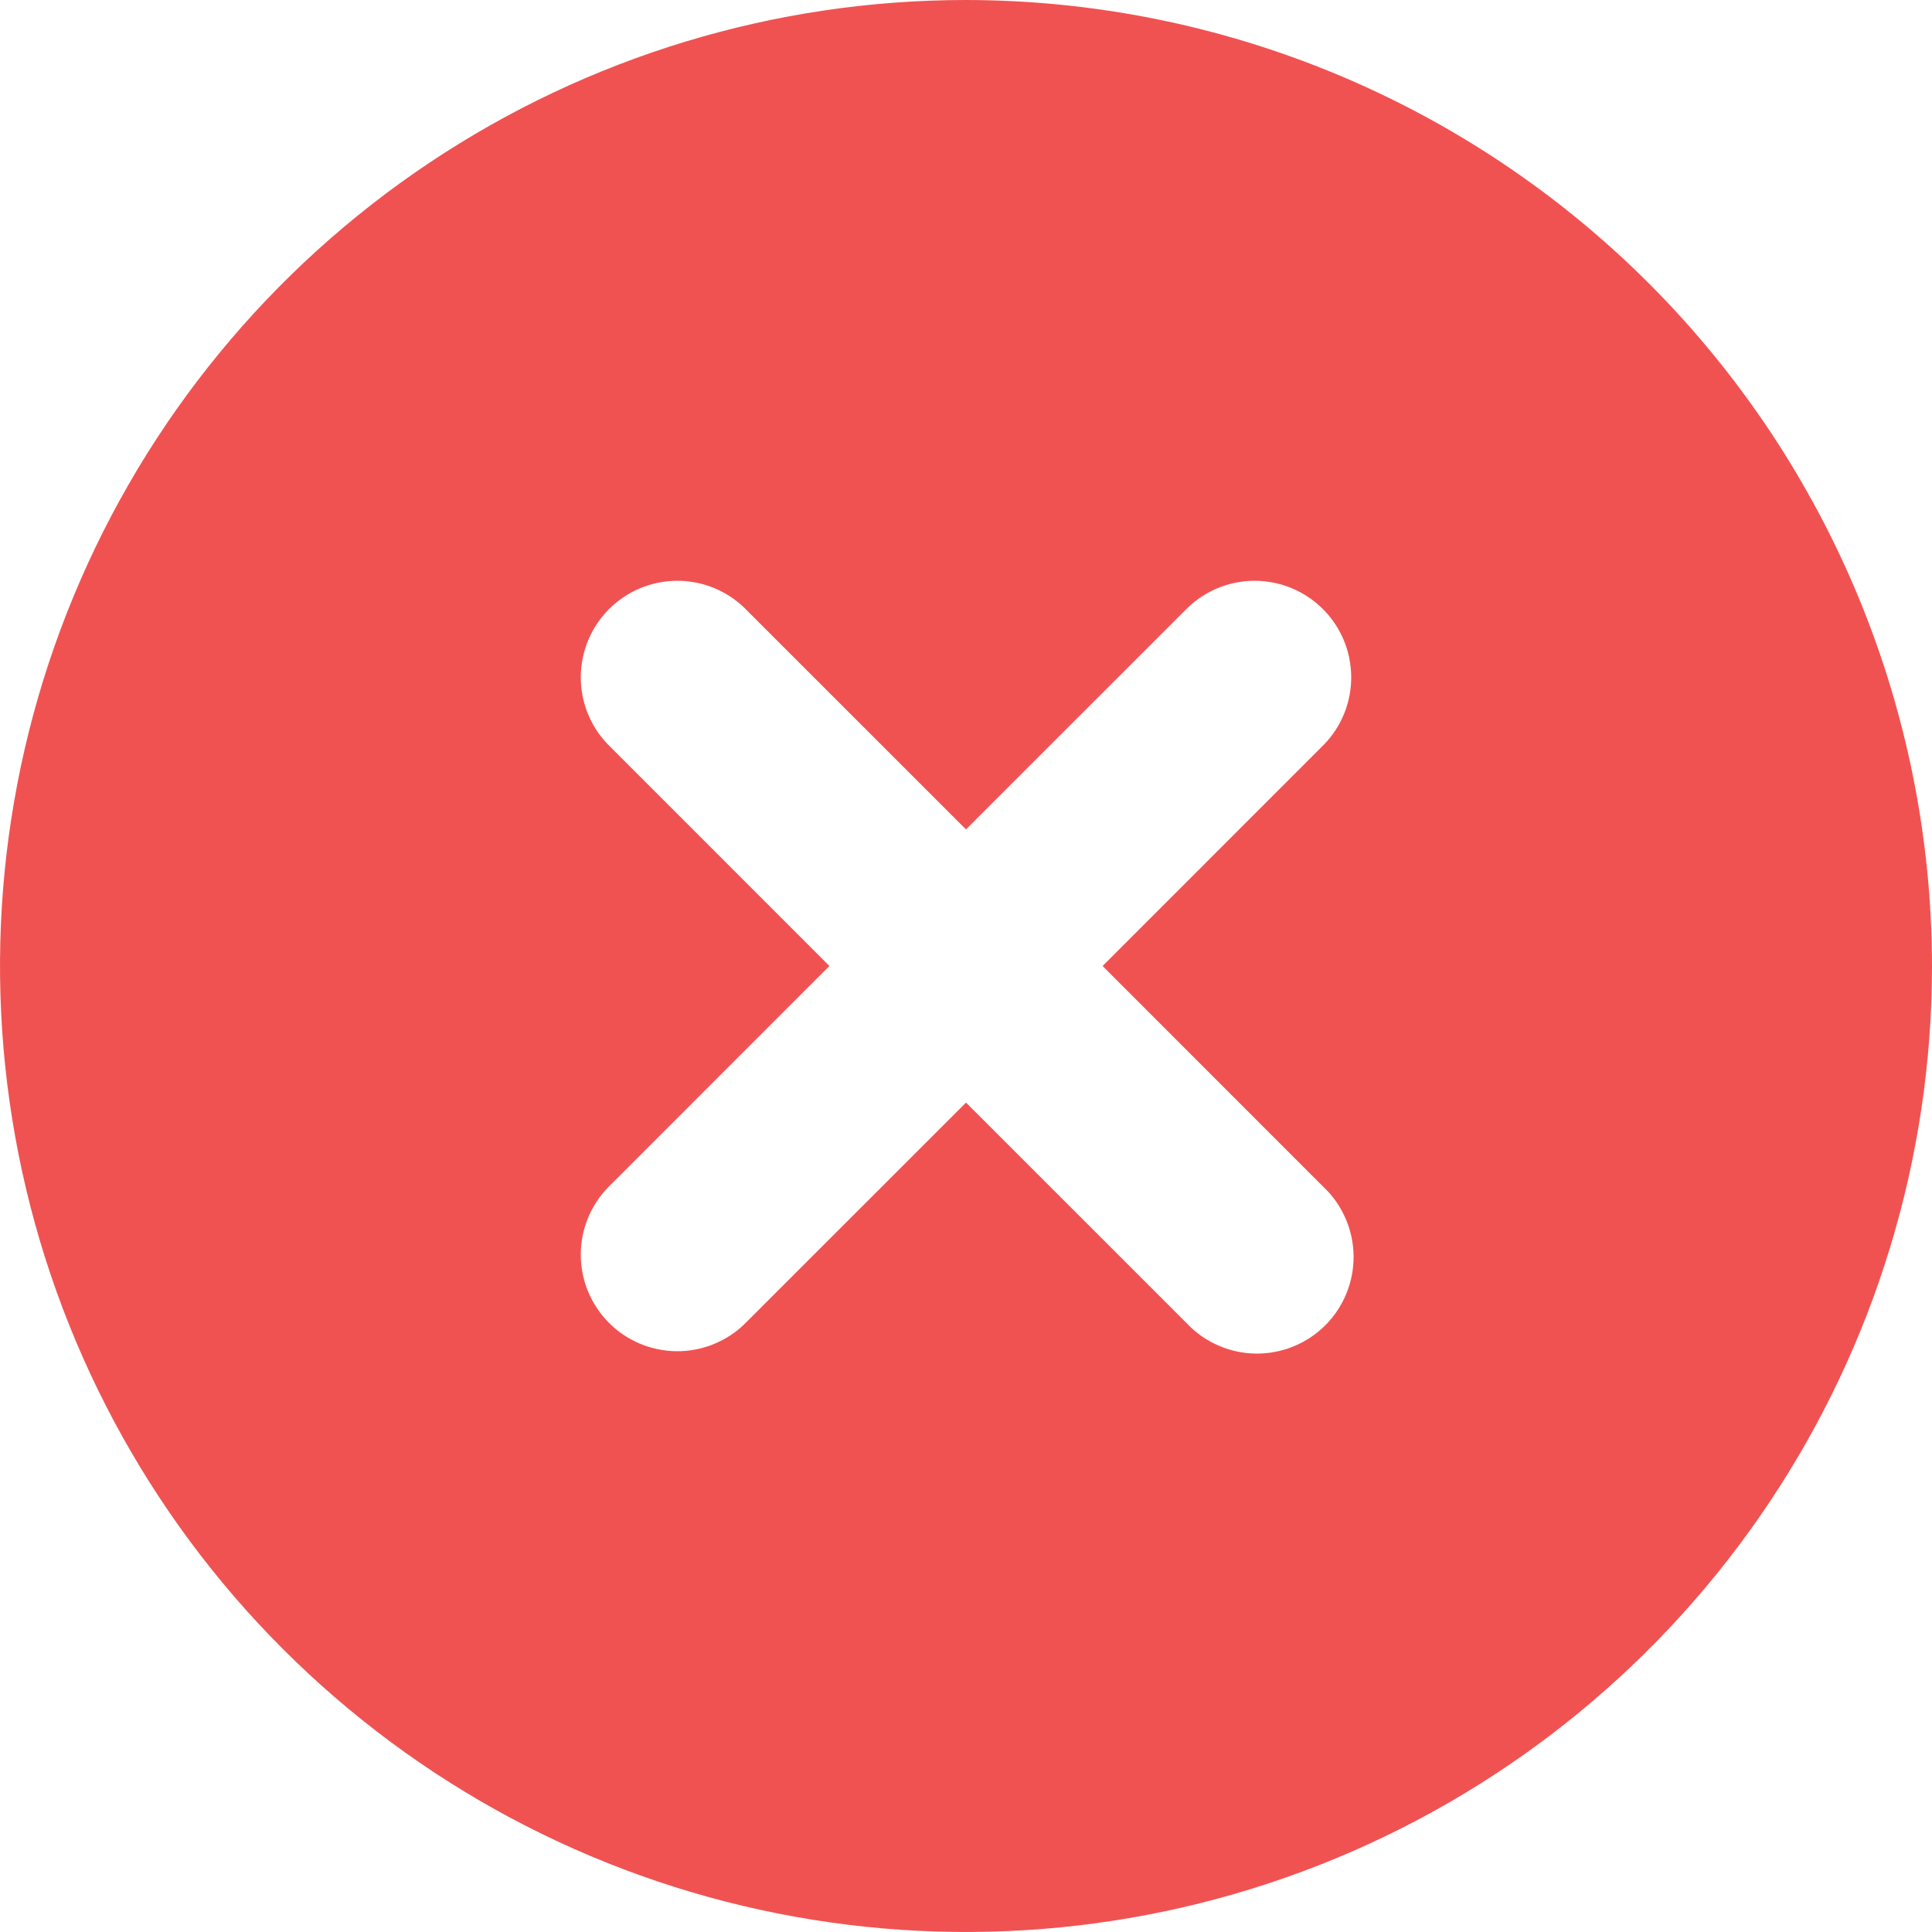 <svg xmlns="http://www.w3.org/2000/svg" width="44" height="44" viewBox="0 0 44 44" fill="none">
    <g clip-path="url(#clip0_3562_38054)">
        <path d="M22 0C17.649 0 13.395 1.29 9.777 3.708C6.16 6.125 3.34 9.561 1.675 13.581C0.01 17.601 -0.426 22.024 0.423 26.292C1.272 30.56 3.367 34.48 6.444 37.556C9.52 40.633 13.44 42.728 17.708 43.577C21.976 44.426 26.399 43.99 30.419 42.325C34.439 40.66 37.875 37.84 40.292 34.222C42.71 30.605 44 26.351 44 22C43.994 16.167 41.674 10.575 37.549 6.451C33.425 2.326 27.833 0.006 22 0ZM30.155 27.045C30.366 27.247 30.533 27.49 30.648 27.759C30.764 28.027 30.824 28.316 30.827 28.608C30.829 28.9 30.774 29.19 30.663 29.46C30.553 29.73 30.389 29.976 30.183 30.183C29.976 30.389 29.73 30.553 29.46 30.663C29.19 30.774 28.9 30.829 28.608 30.827C28.316 30.824 28.027 30.764 27.759 30.648C27.49 30.533 27.247 30.366 27.045 30.155L22 25.111L16.955 30.155C16.541 30.556 15.985 30.778 15.408 30.773C14.831 30.768 14.279 30.537 13.871 30.129C13.463 29.721 13.232 29.169 13.227 28.592C13.222 28.015 13.444 27.459 13.845 27.045L18.889 22L13.845 16.955C13.444 16.541 13.222 15.985 13.227 15.408C13.232 14.831 13.463 14.279 13.871 13.871C14.279 13.463 14.831 13.232 15.408 13.227C15.985 13.222 16.541 13.444 16.955 13.845L22 18.889L27.045 13.845C27.459 13.444 28.015 13.222 28.592 13.227C29.169 13.232 29.721 13.463 30.129 13.871C30.537 14.279 30.768 14.831 30.773 15.408C30.778 15.985 30.556 16.541 30.155 16.955L25.111 22L30.155 27.045Z" fill="#F05252"/>
    </g>
    <defs>
        <clipPath id="clip0_3562_38054">
            <rect width="44" height="44" fill="white"/>
        </clipPath>
    </defs>
</svg>